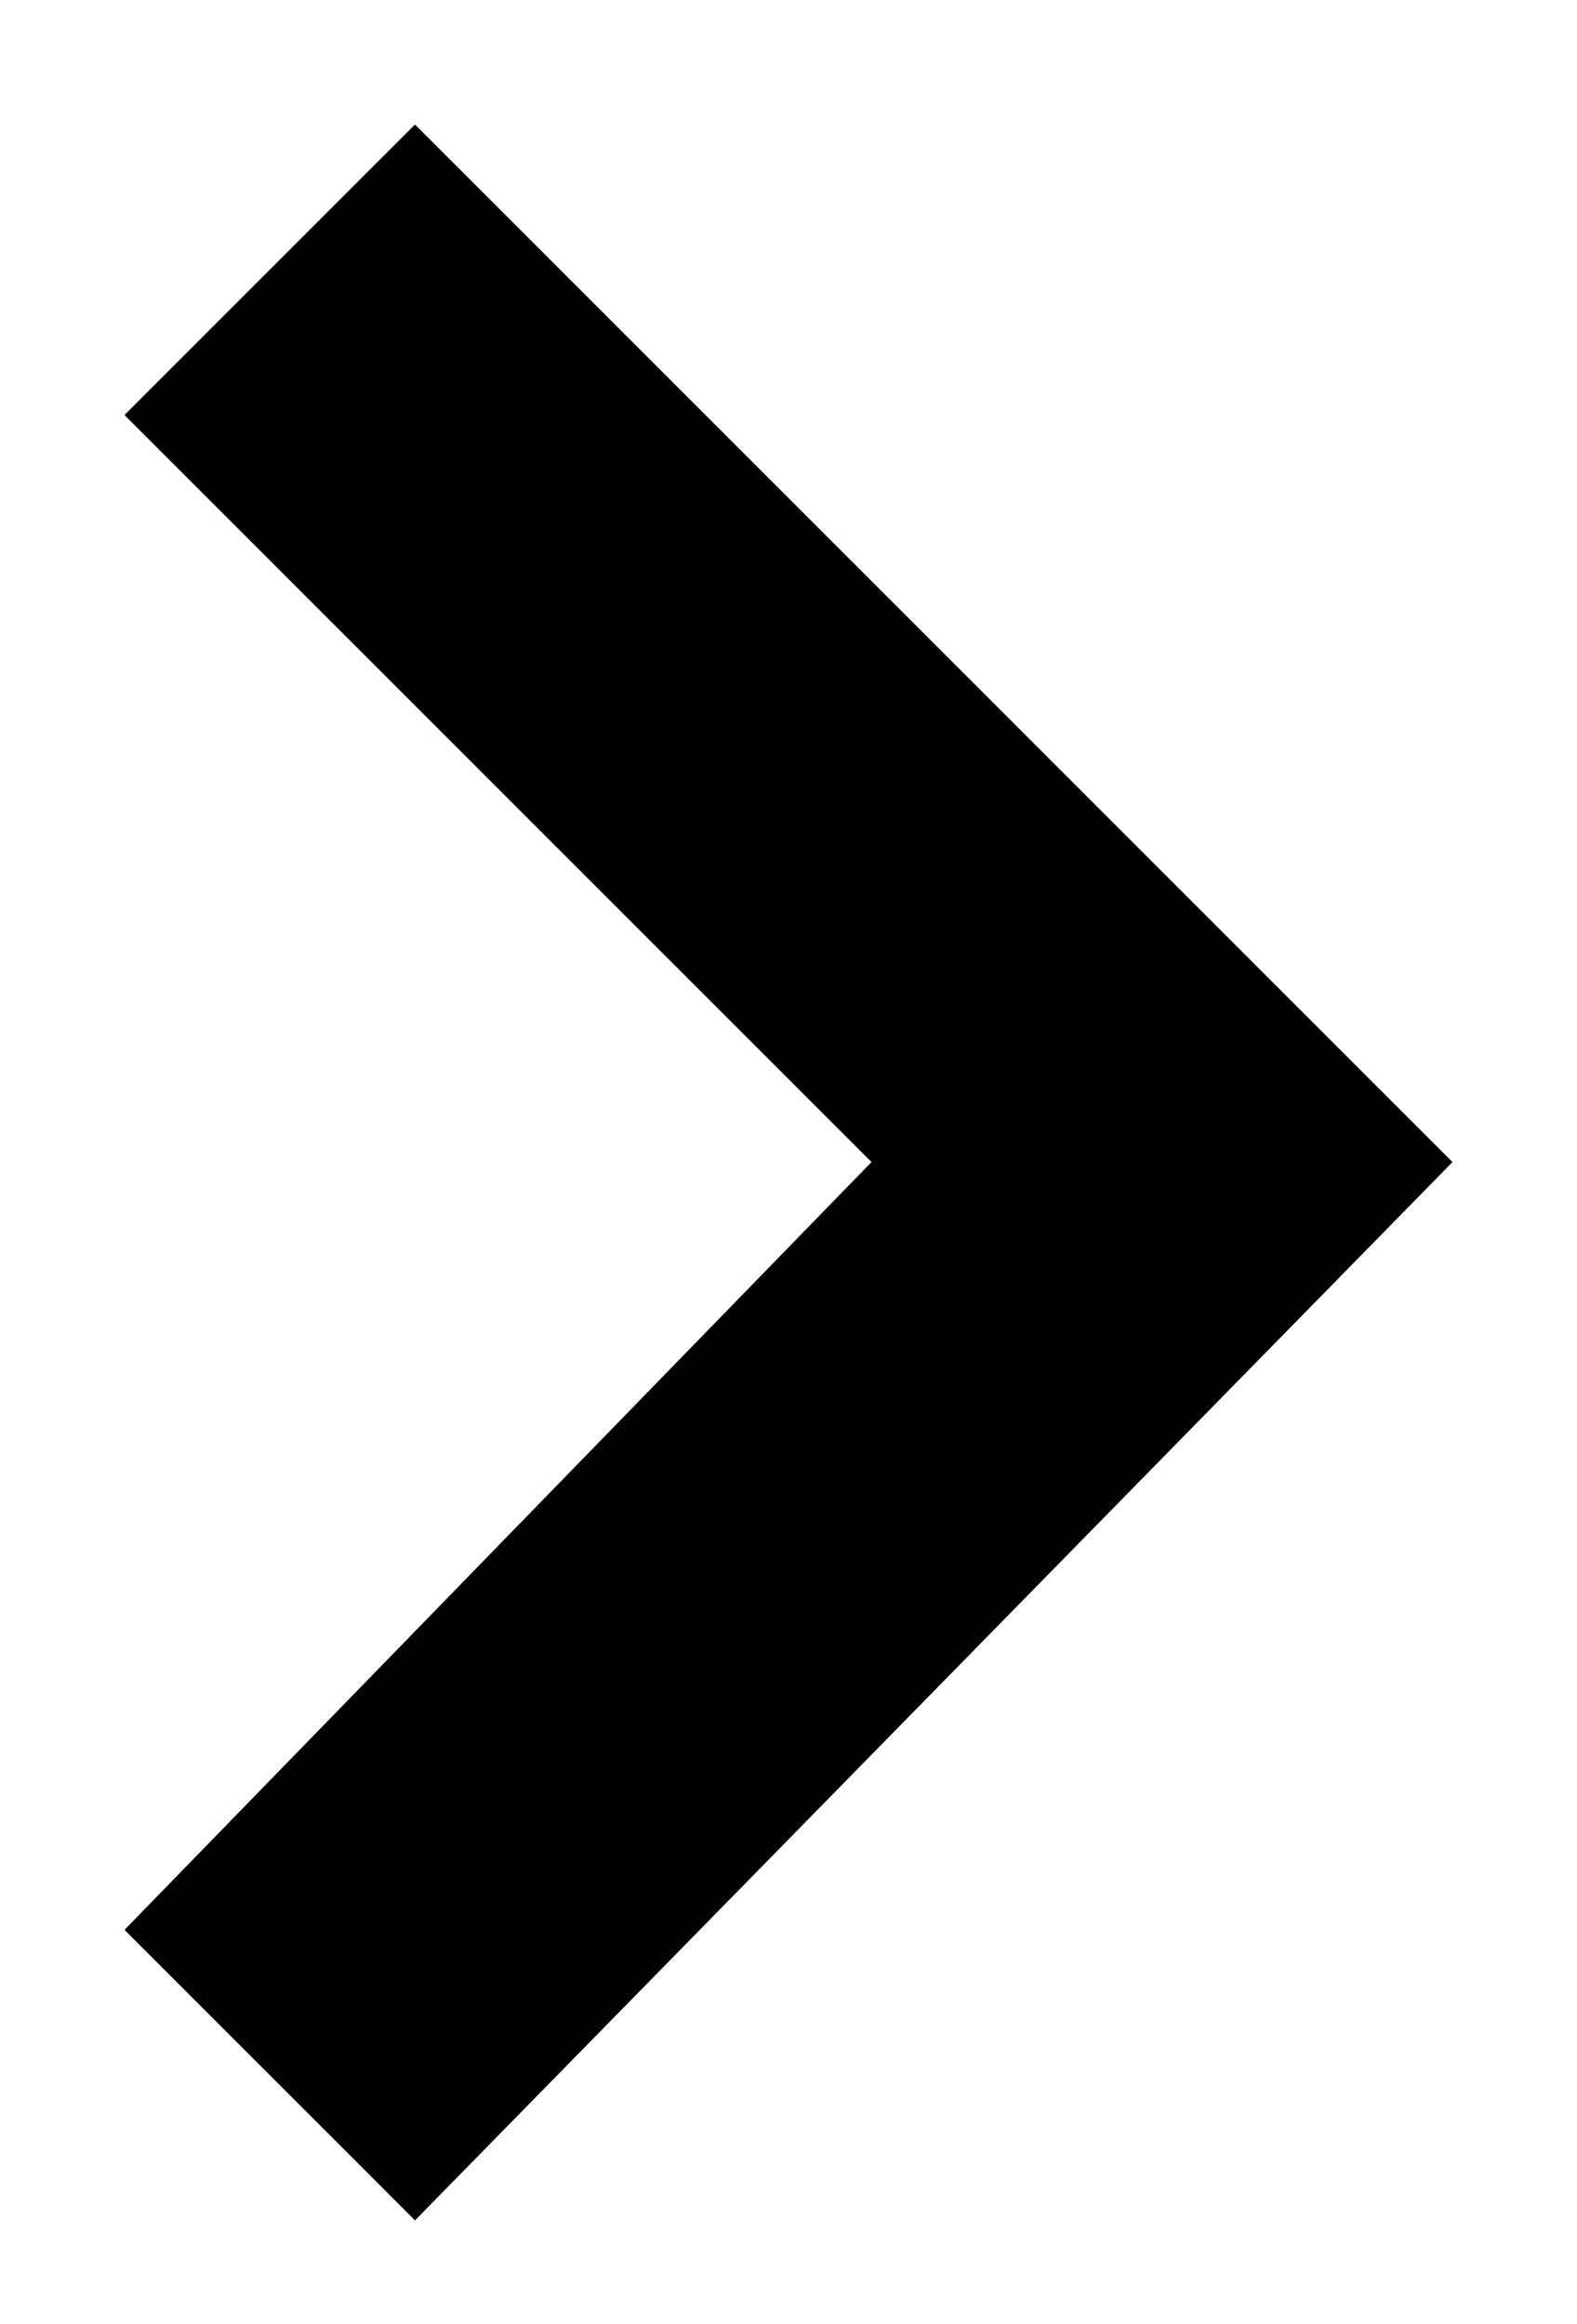 <?xml version="1.0" encoding="utf-8"?>
<!-- Generator: Adobe Illustrator 18.1.1, SVG Export Plug-In . SVG Version: 6.00 Build 0)  -->
<svg version="1.1" id="Lag_1" xmlns="http://www.w3.org/2000/svg" xmlns:xlink="http://www.w3.org/1999/xlink" x="0px" y="0px"
	 viewBox="0 0 7.6 11.2" width="7.6" height="11.2" enable-background="new 0 0 7.6 11.2" xml:space="preserve">
<path fill-rule="evenodd" clip-rule="evenodd" d="M4.2,5.6L0.6,2L2,0.6L7,5.6L2,10.7L0.6,9.3L4.2,5.6z"/>
</svg>

